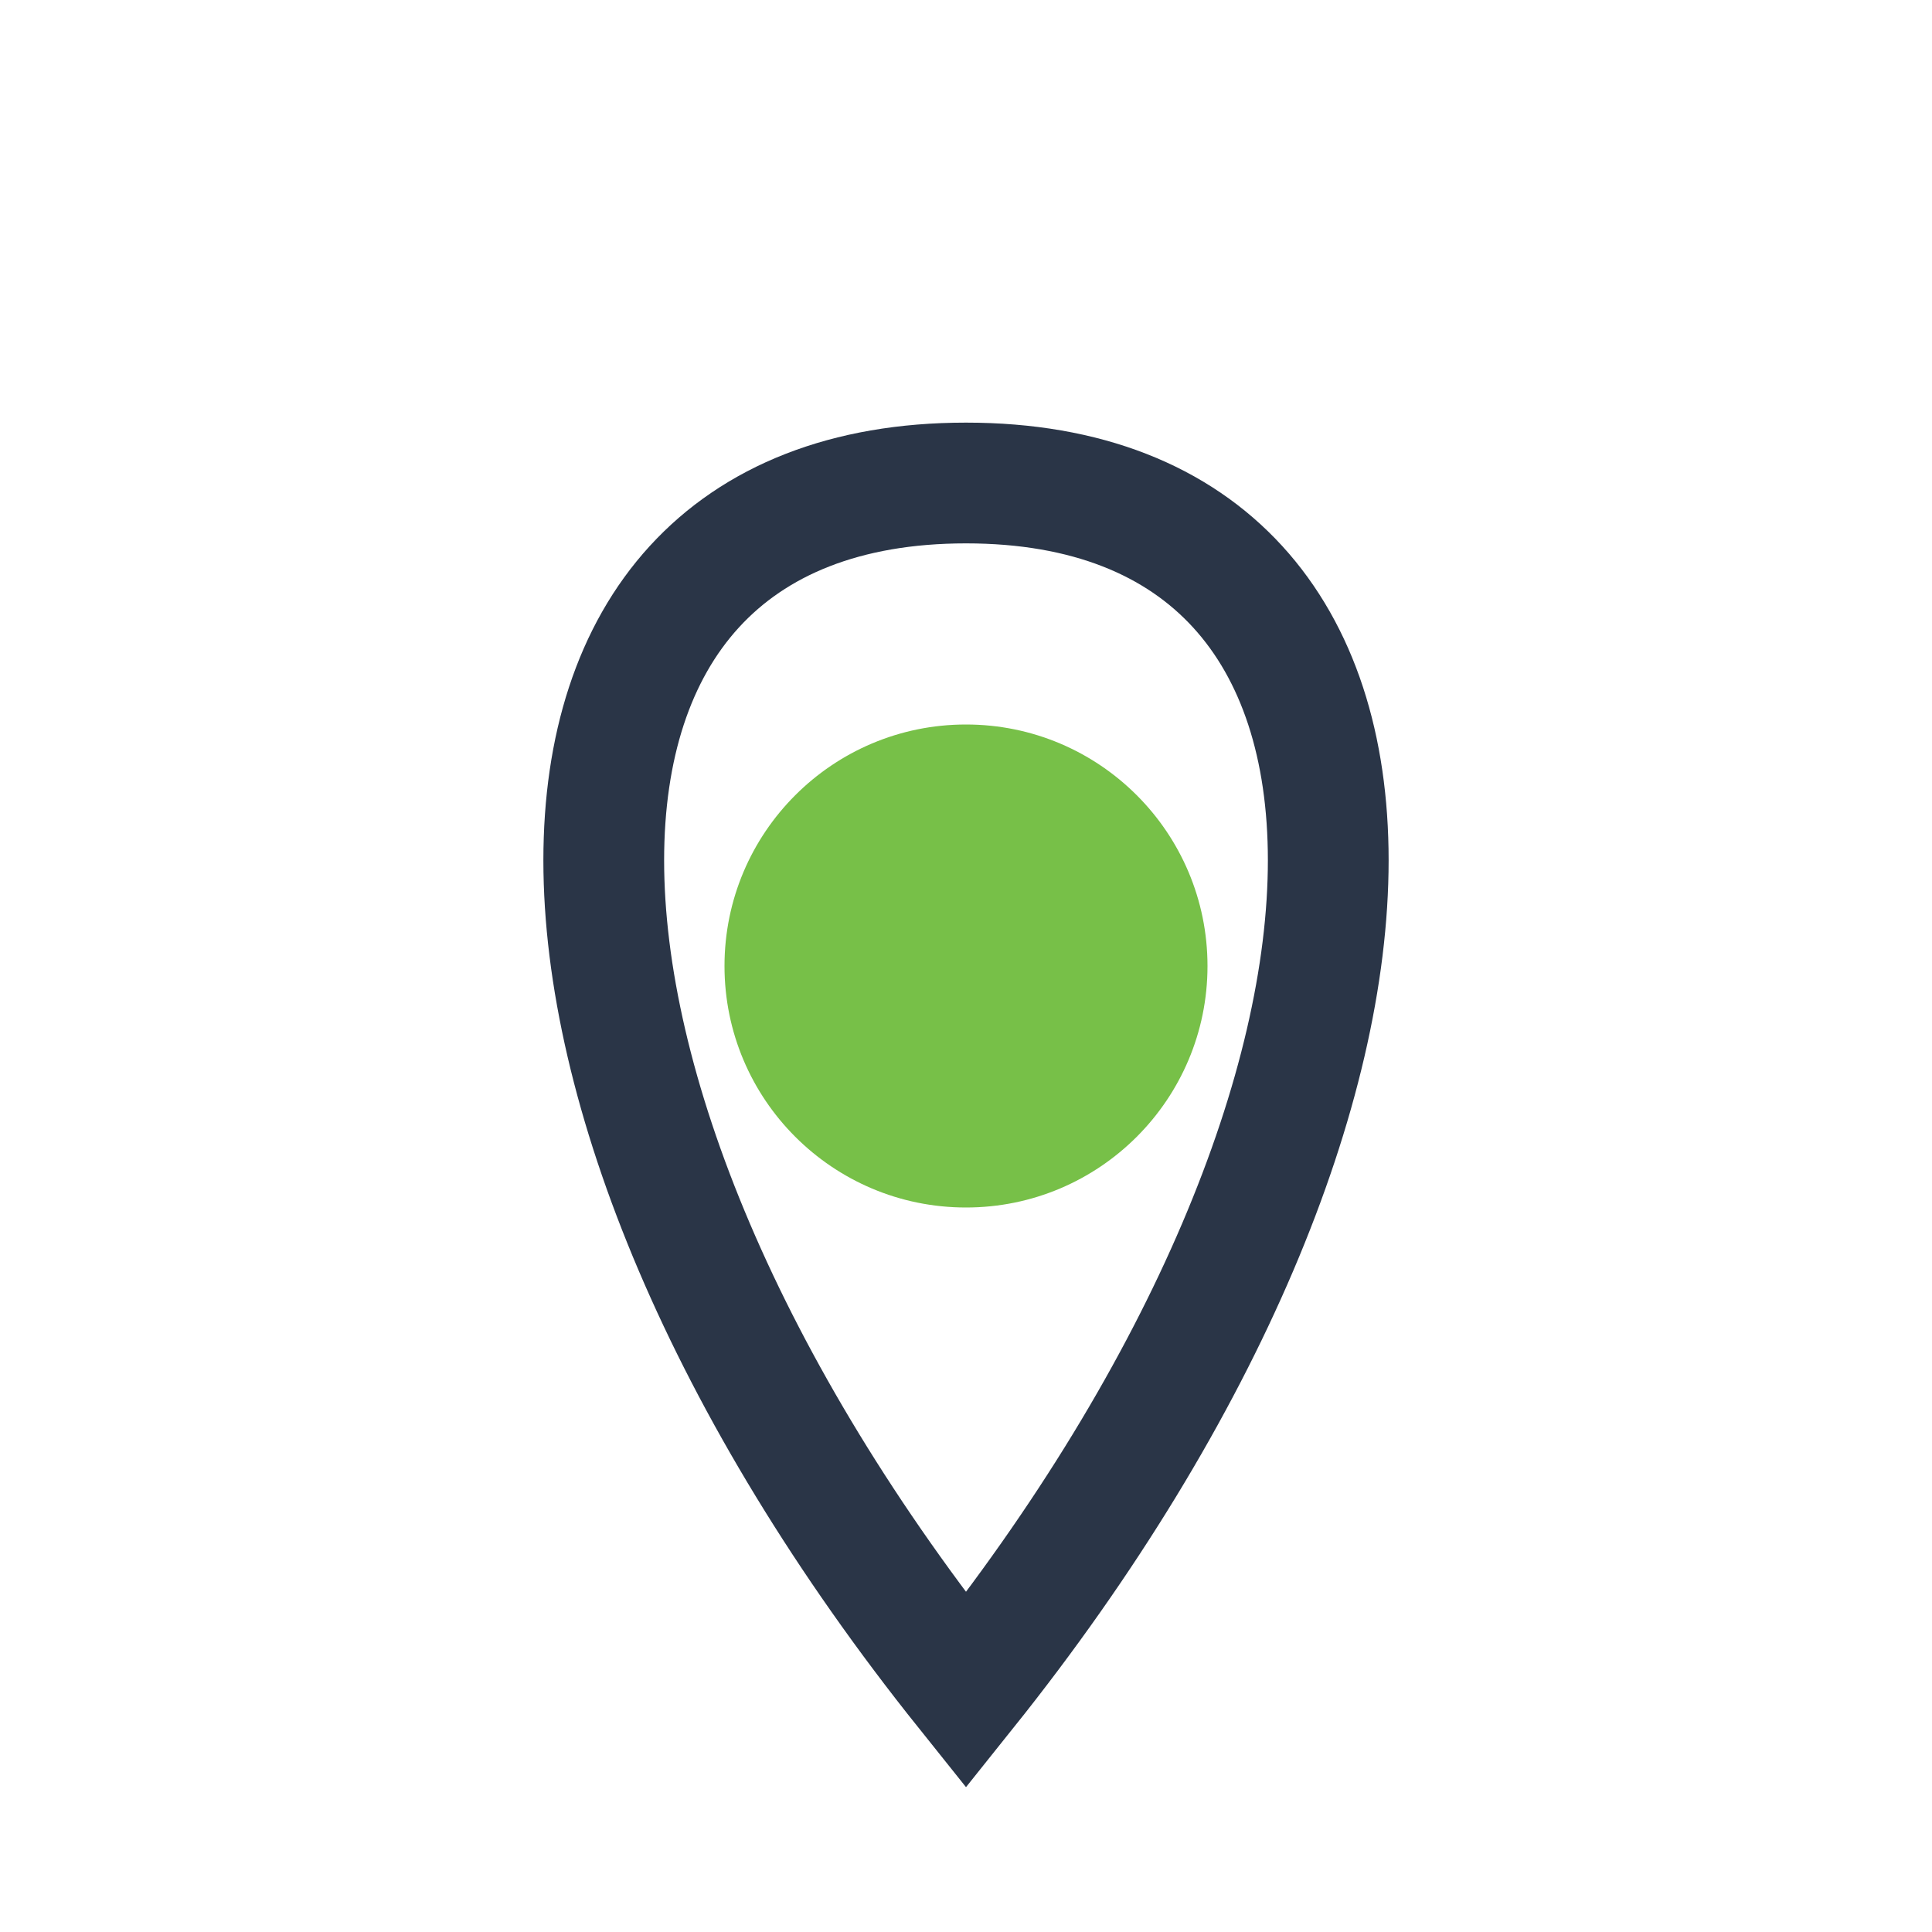 <?xml version="1.0" encoding="UTF-8"?>
<svg xmlns="http://www.w3.org/2000/svg" width="32" height="32" viewBox="0 0 32 32"><path d="M16 28C8 18 8 8 16 8s8 10 0 20z" fill="none" stroke="#2A3547" stroke-width="2"/><circle cx="16" cy="16" r="4" fill="#77C048"/></svg>